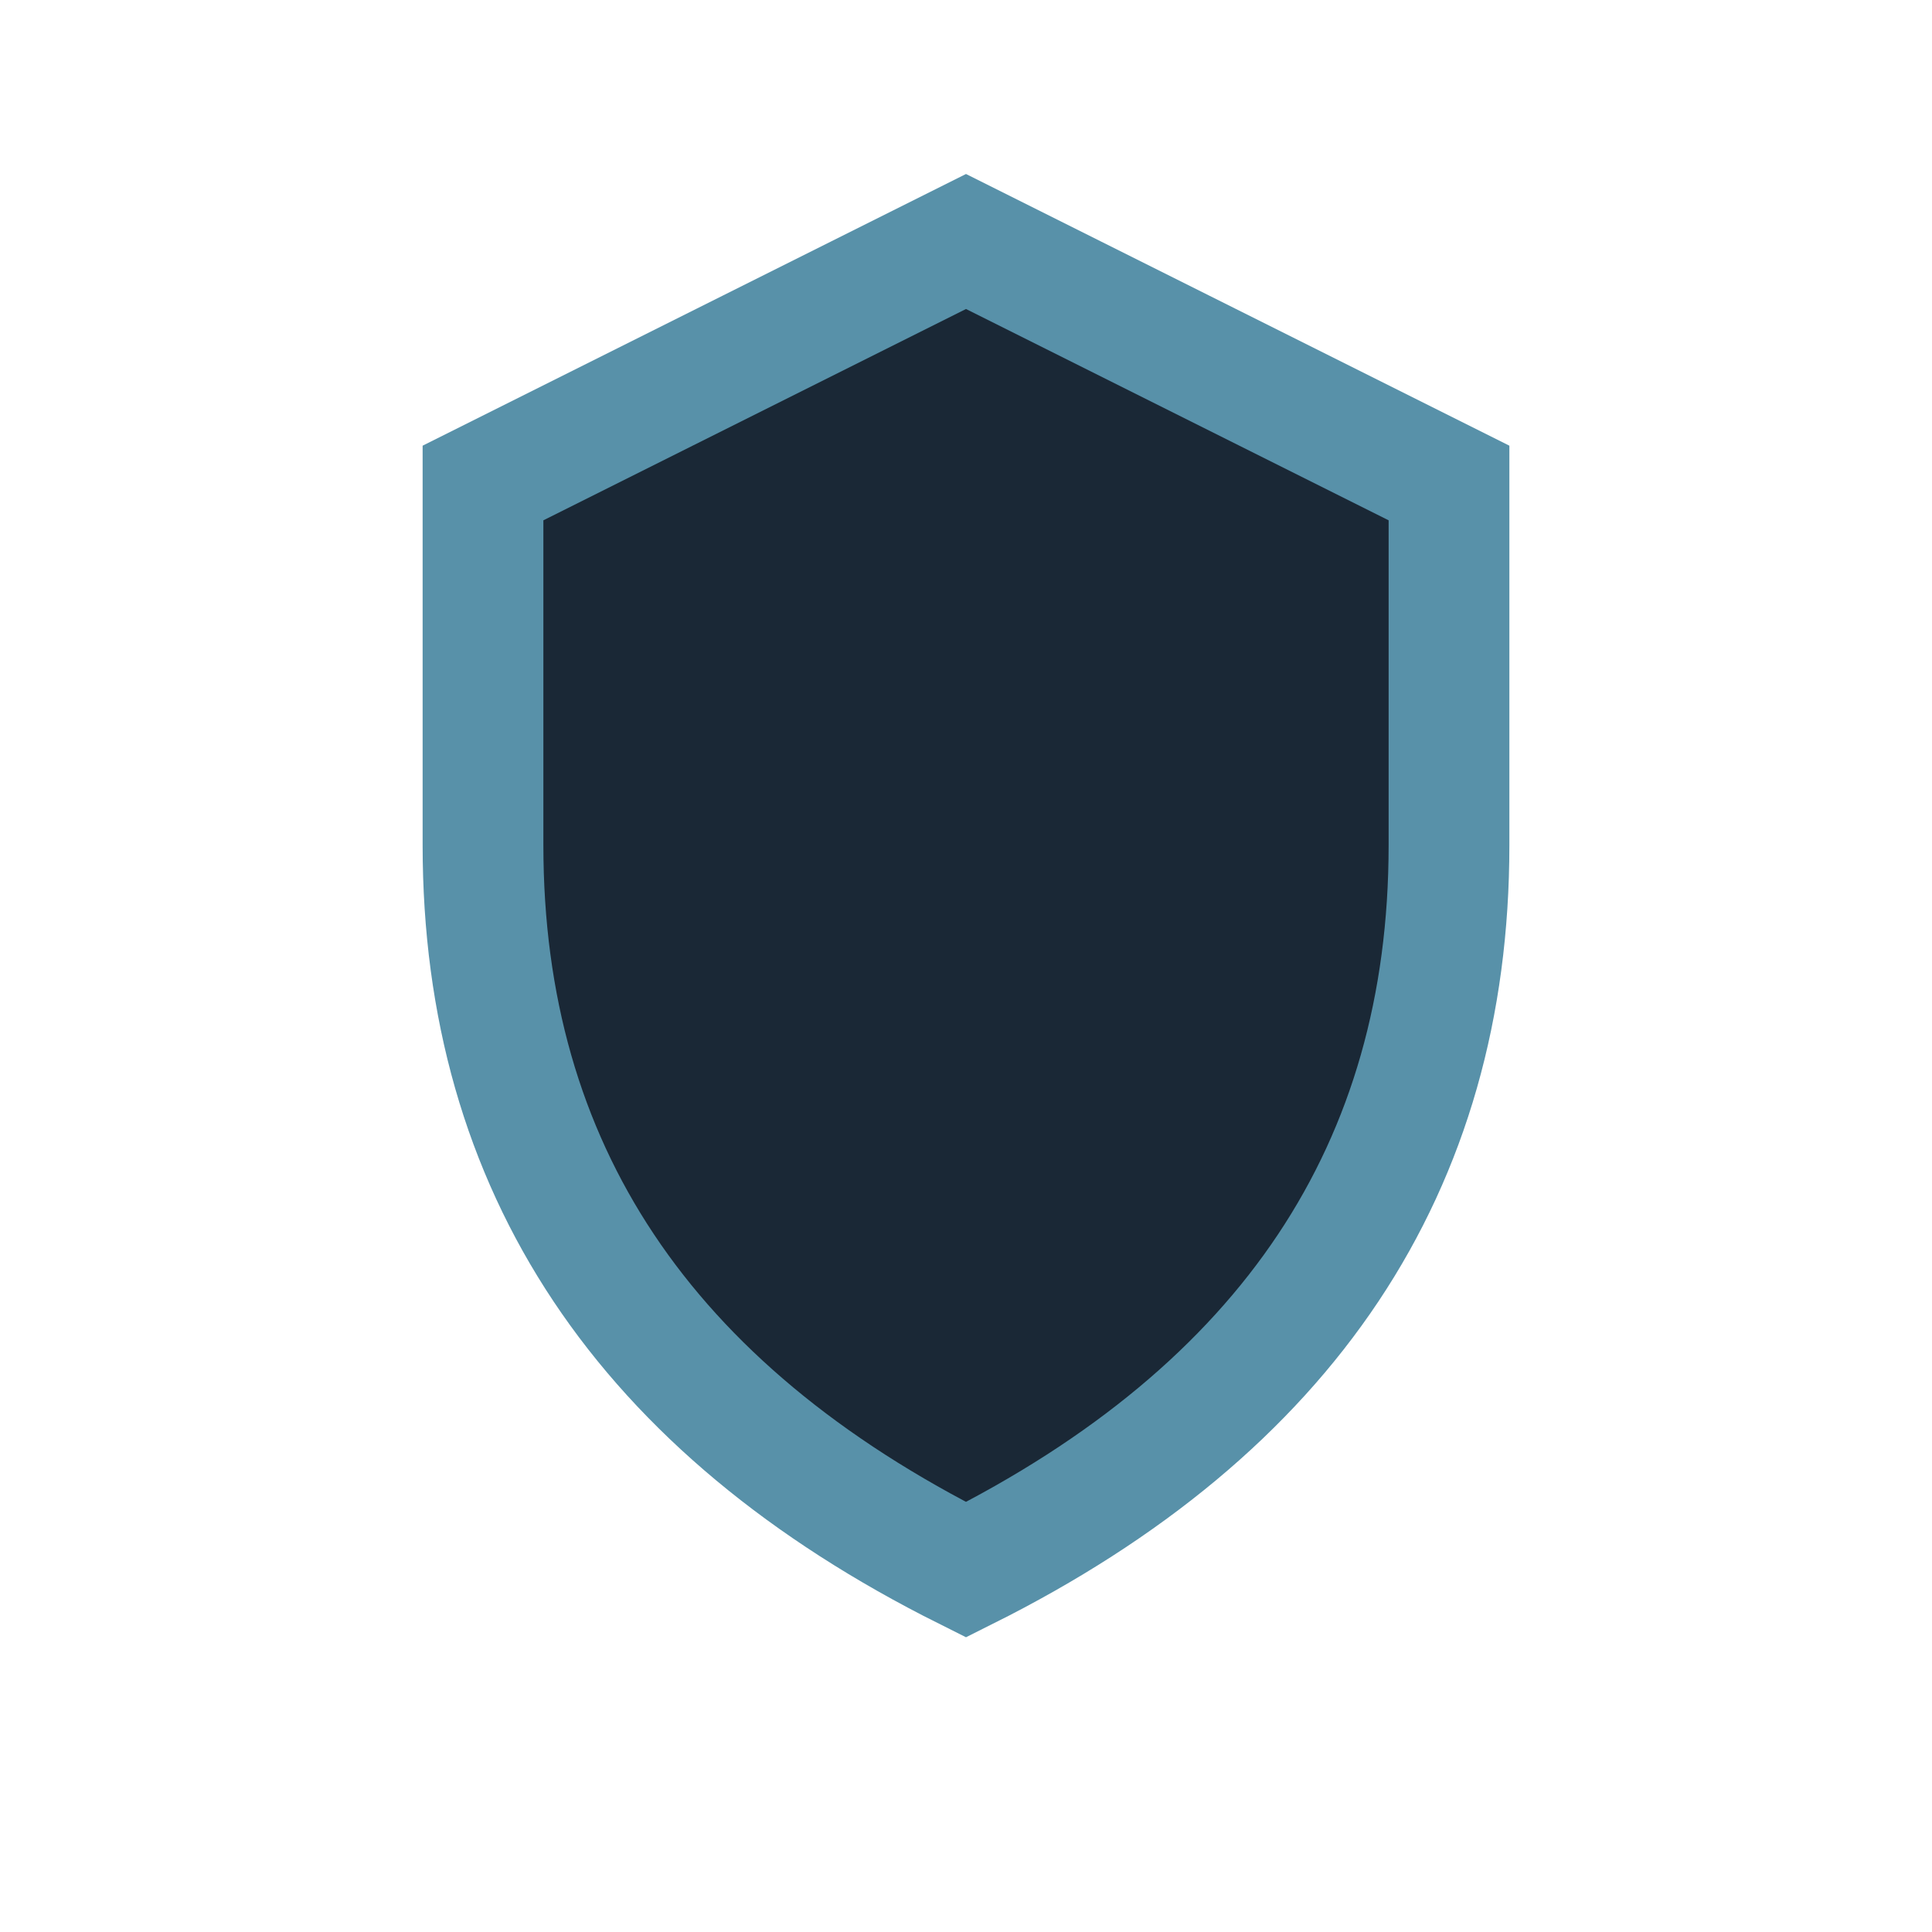 <?xml version="1.0" encoding="UTF-8"?>
<svg xmlns="http://www.w3.org/2000/svg" width="32" height="32" viewBox="0 0 32 32"><path d="M16 26q-8-4-8-12V8l8-4 8 4v6q0 8-8 12z" fill="#1A2836" stroke="#5891A9" stroke-width="2"/></svg>